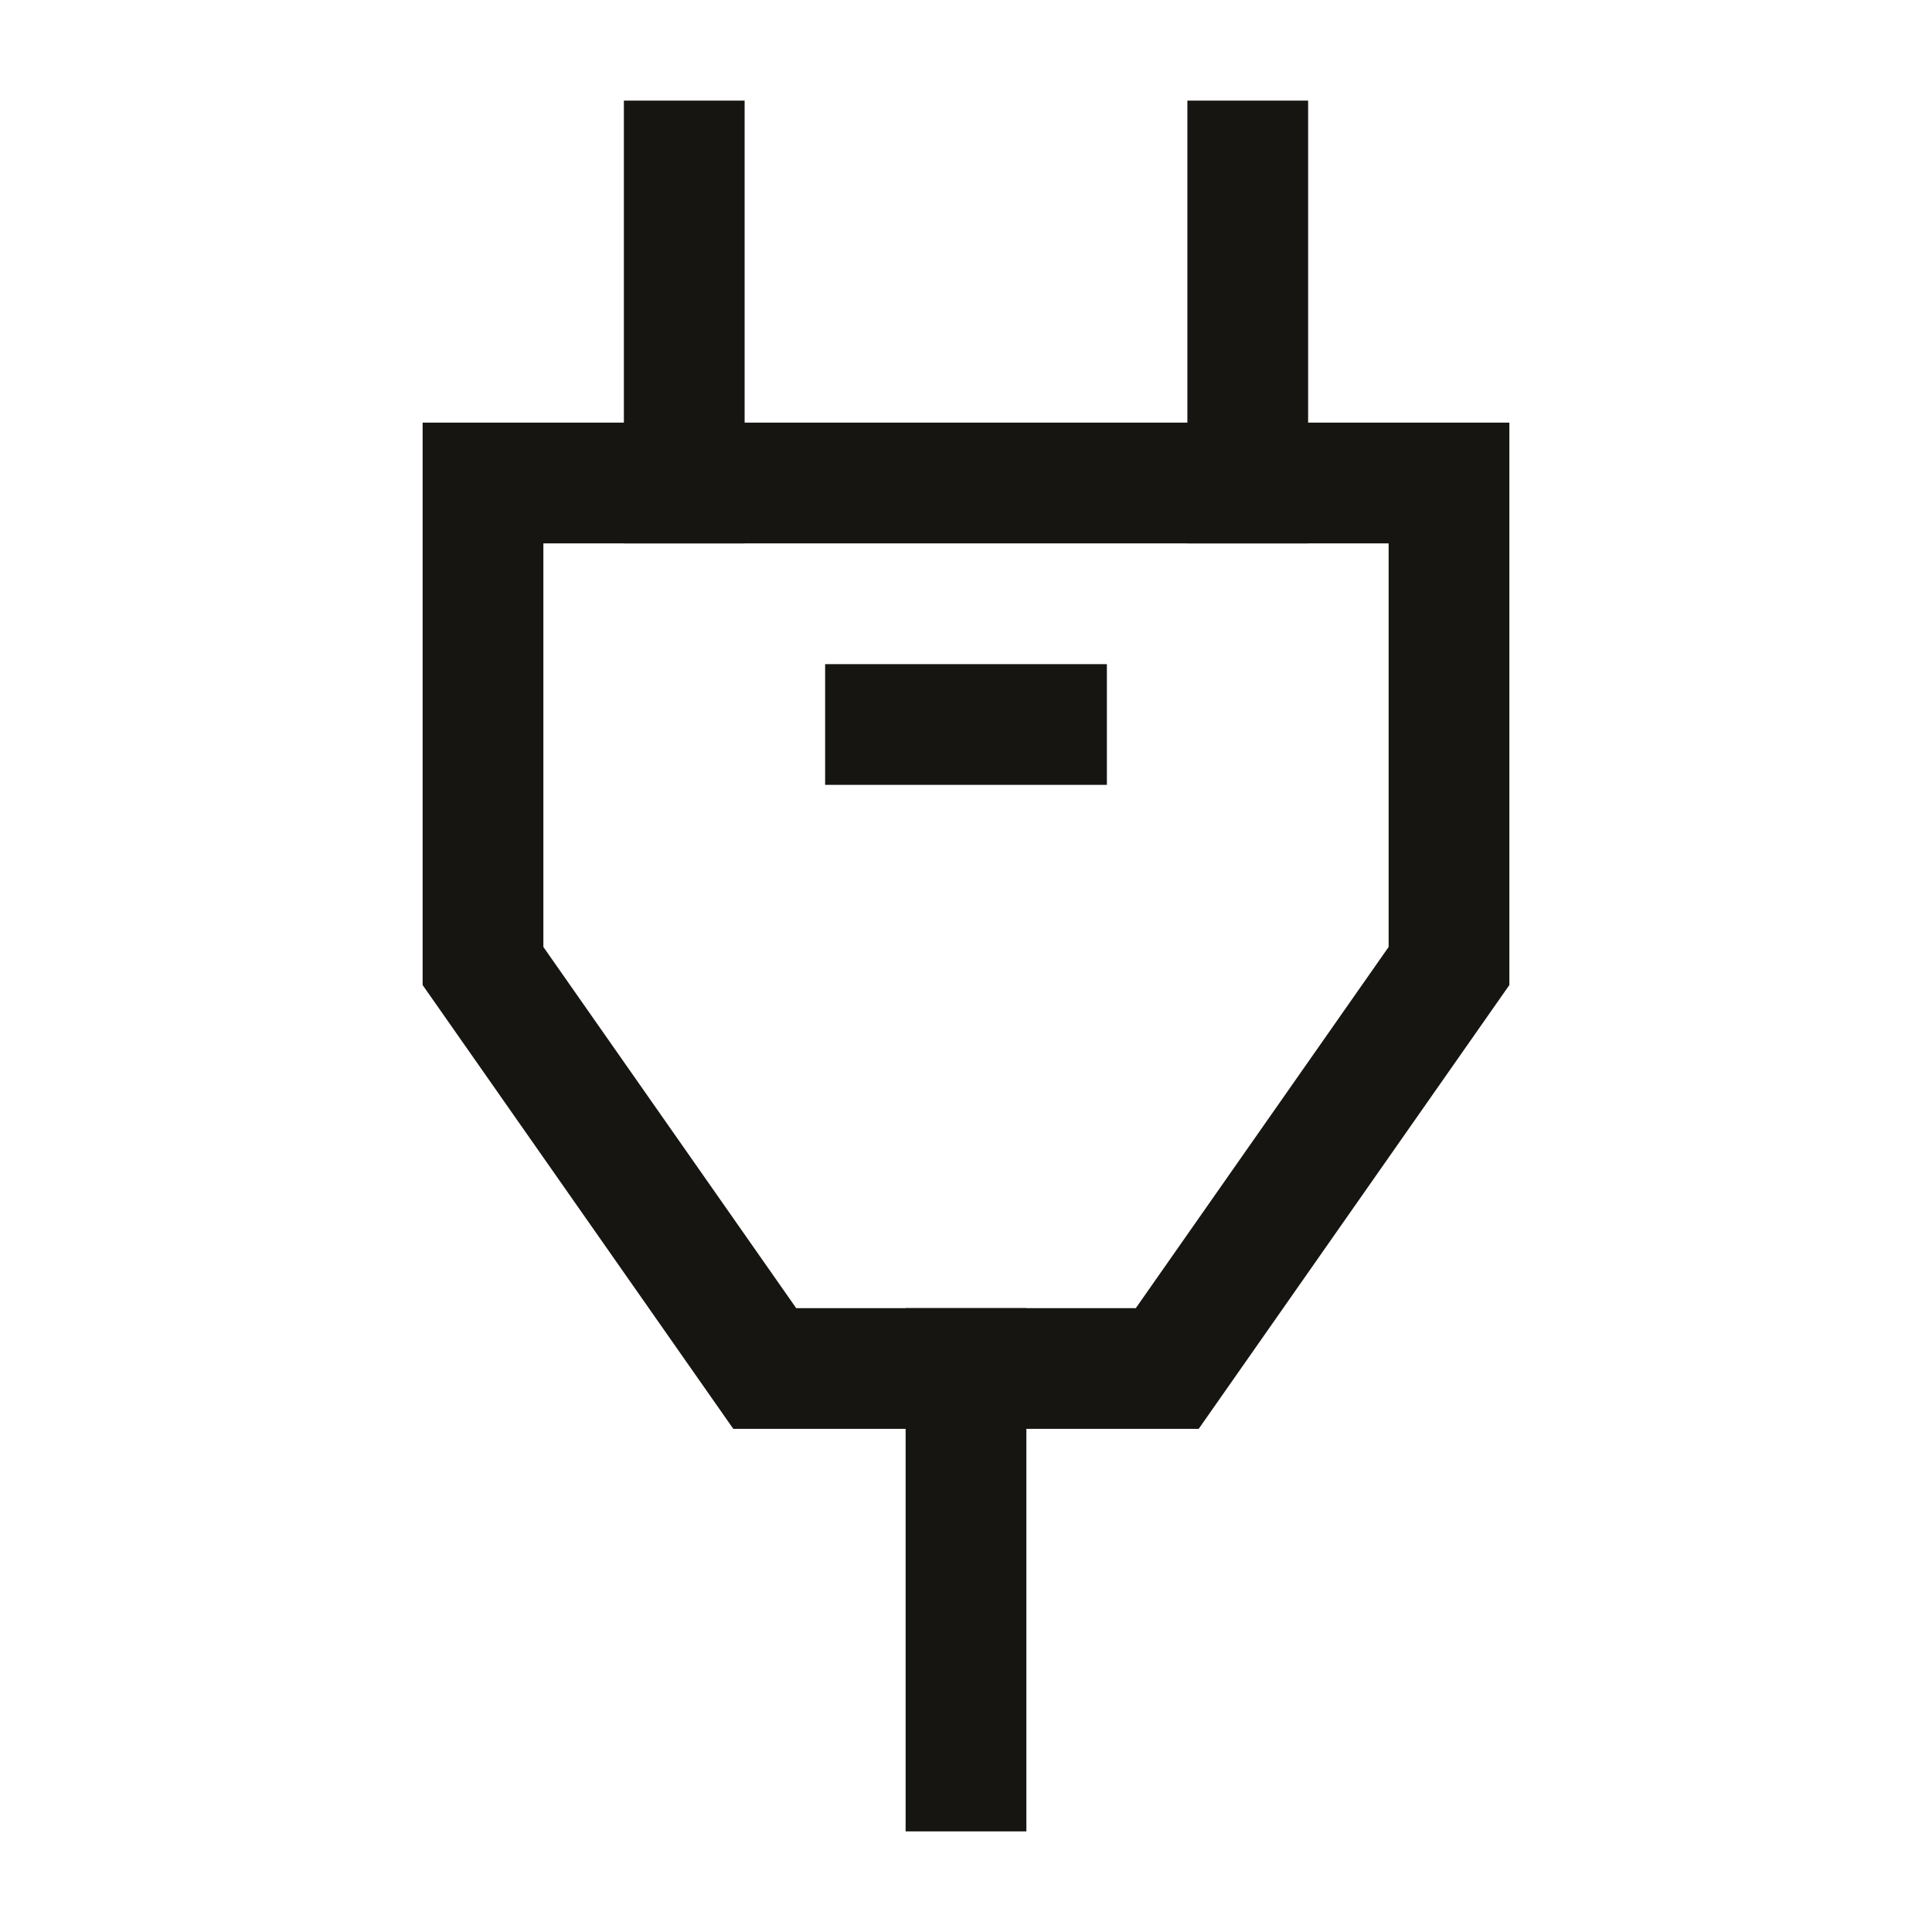 <?xml version="1.0" encoding="UTF-8"?> <svg xmlns="http://www.w3.org/2000/svg" viewBox="0 0 24 24" width="48" height="48" color="#161512" fill="none"><path d="M15.5 2V6M8.5 6V2" stroke="#161512" stroke-width="1.5" stroke-linecap="square" stroke-linejoin="round"></path><path d="M18 6H6V12L9.5 17H14.5L18 12L18 6Z" stroke="#161512" stroke-width="1.5"></path><path d="M12 17V22" stroke="#161512" stroke-width="1.5" stroke-linecap="square" stroke-linejoin="round"></path><path d="M11 9H13" stroke="#161512" stroke-width="1.5" stroke-linecap="square" stroke-linejoin="round"></path></svg> 